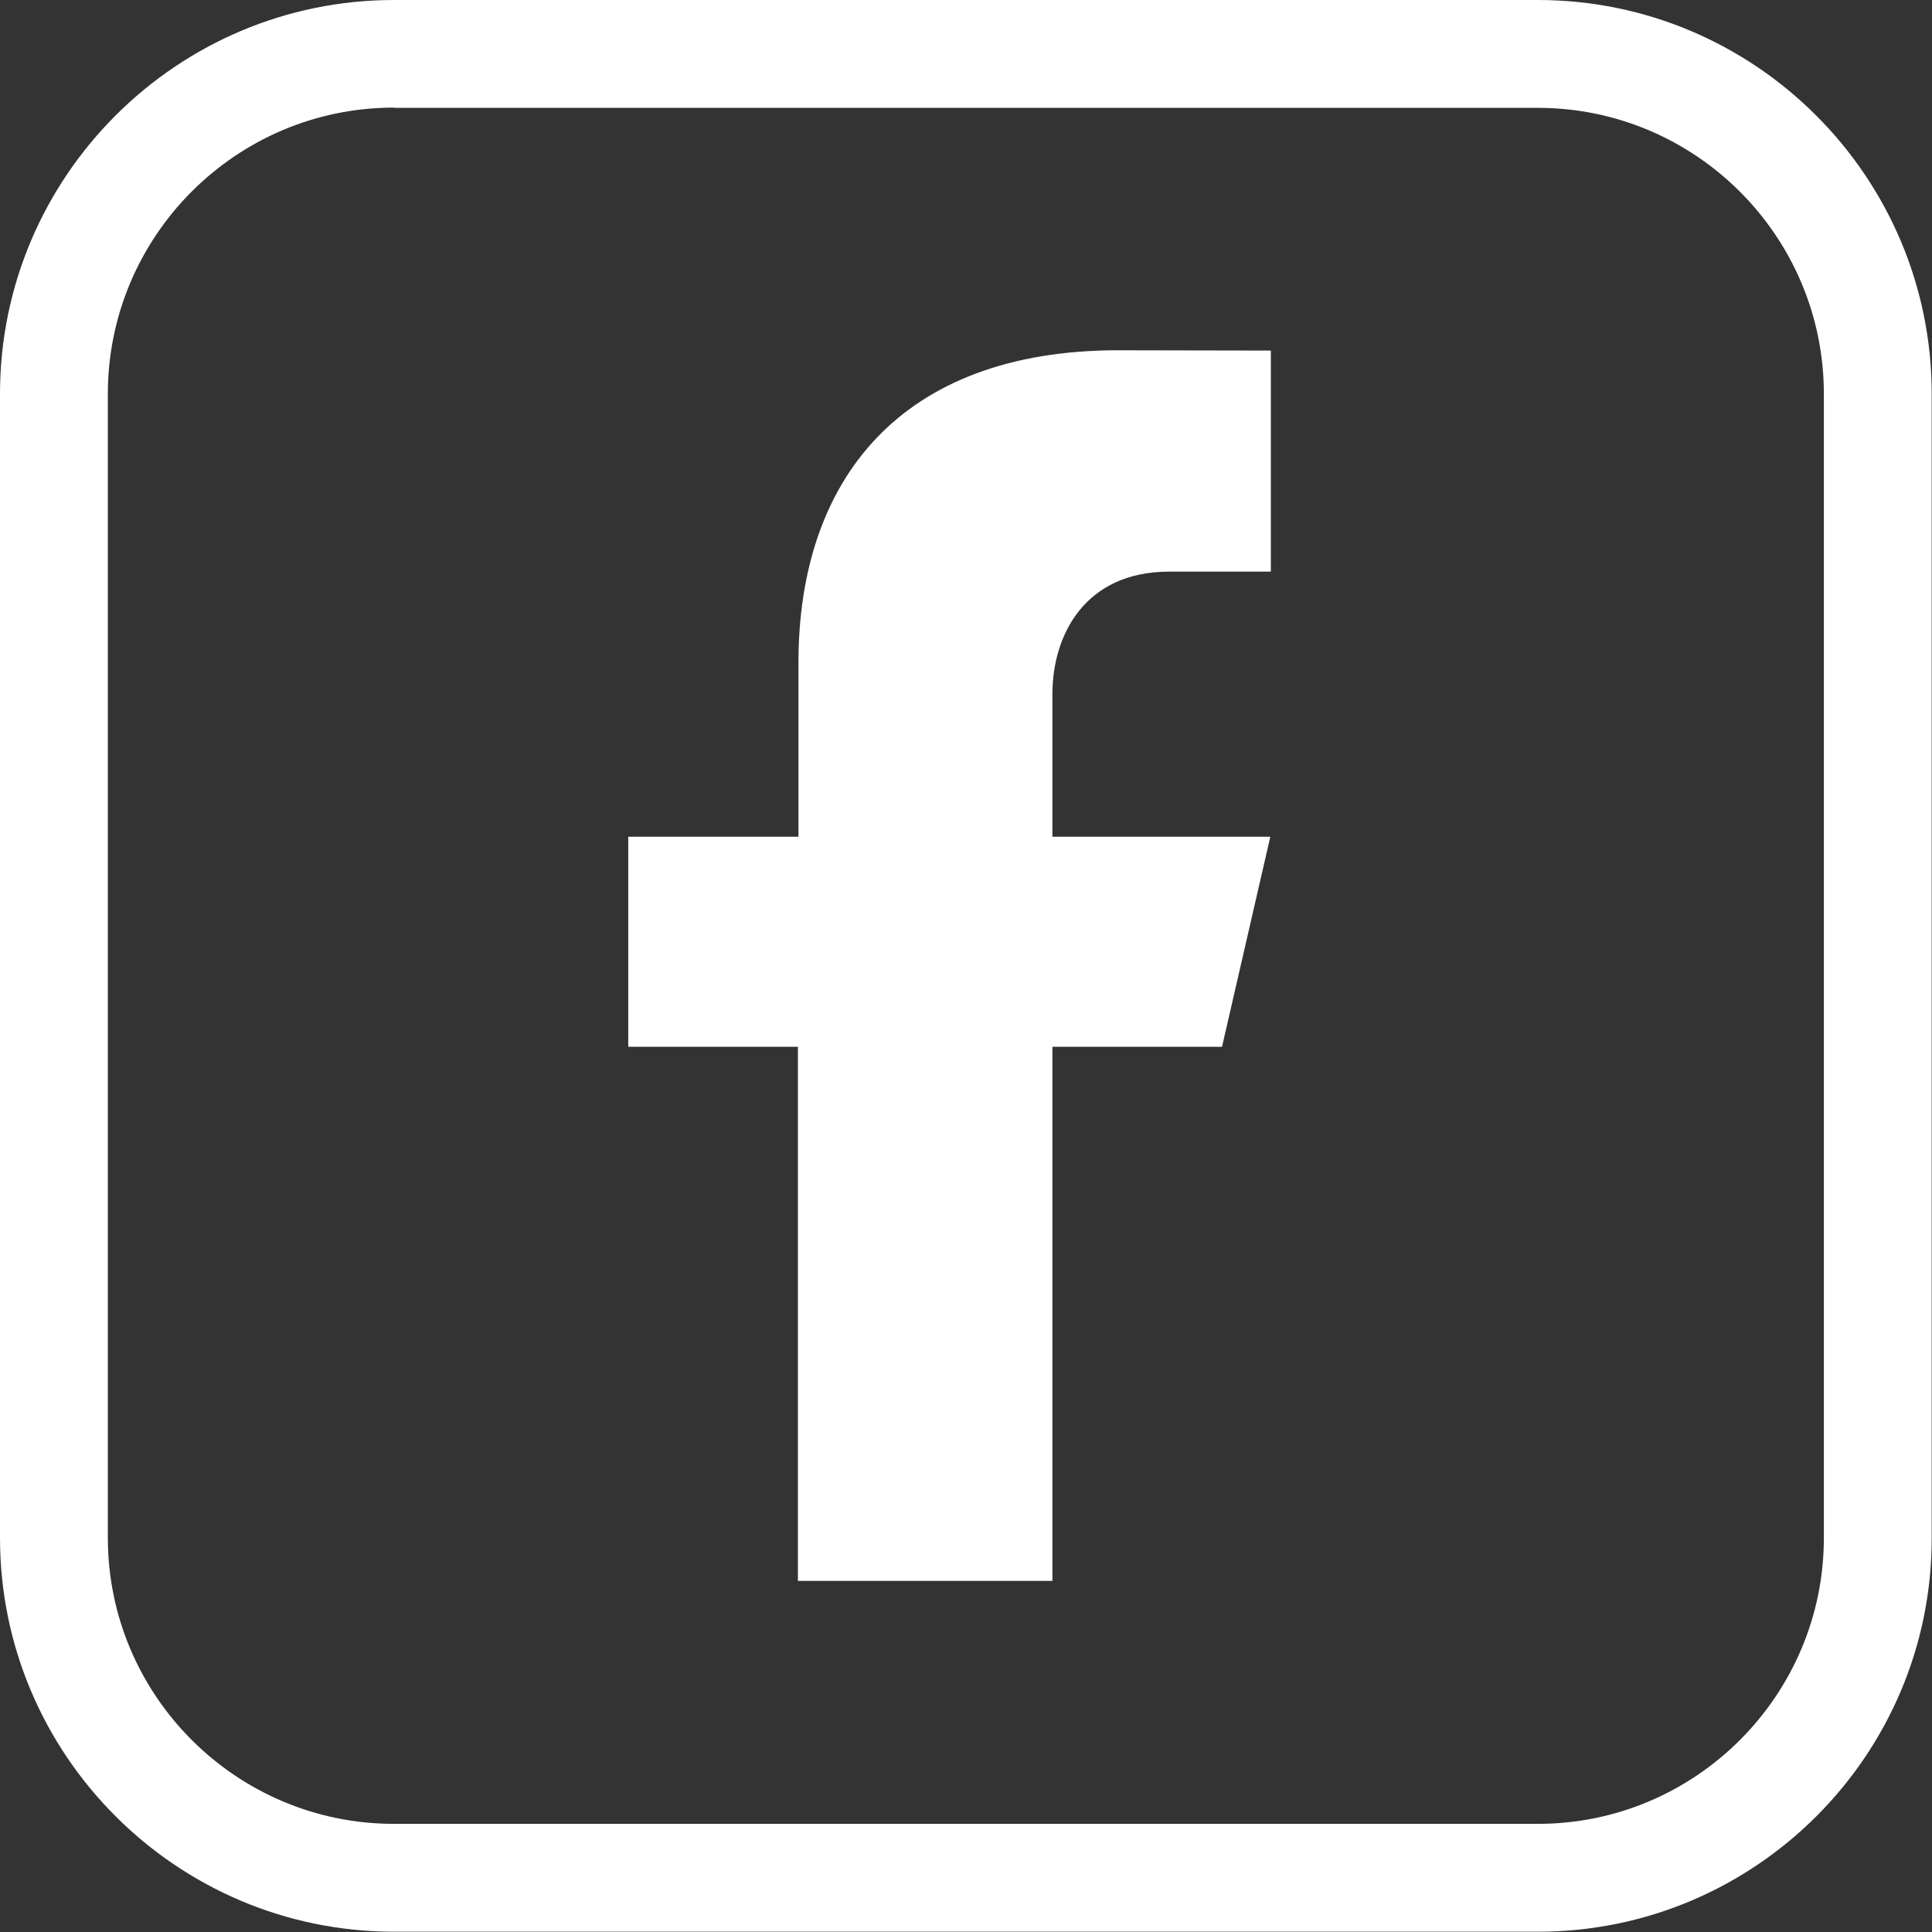 <svg width="33" height="33" viewBox="0 0 33 33" fill="none" xmlns="http://www.w3.org/2000/svg">
    <rect x="0" y="0" width="33" height="33" fill="#333333" stroke="none"/>
    <path d="M26.271 32.995H6.729C3.021 32.995 0 29.979 0 26.267V6.729C0 3.017 3.021 0 6.729 0H26.267C29.979 0 32.995 3.021 32.995 6.729V26.267C33 29.979 29.979 32.995 26.271 32.995ZM6.729 1.838C4.035 1.838 1.842 4.03 1.842 6.729V26.267C1.842 28.961 4.035 31.153 6.729 31.153H26.267C28.961 31.153 31.153 28.961 31.153 26.267V6.729C31.153 4.035 28.961 1.842 26.267 1.842H6.729V1.838Z" fill="white"/>
    <path d="M19.971 9.764H21.707V5.988L19.096 5.983C15.392 5.983 13.638 8.184 13.638 11.321V14.292H10.731V17.88H13.629V27.003H17.976V17.88H20.873L21.698 14.292H17.976V11.841C17.981 10.847 18.529 9.764 19.971 9.764Z" fill="white"/>
</svg>